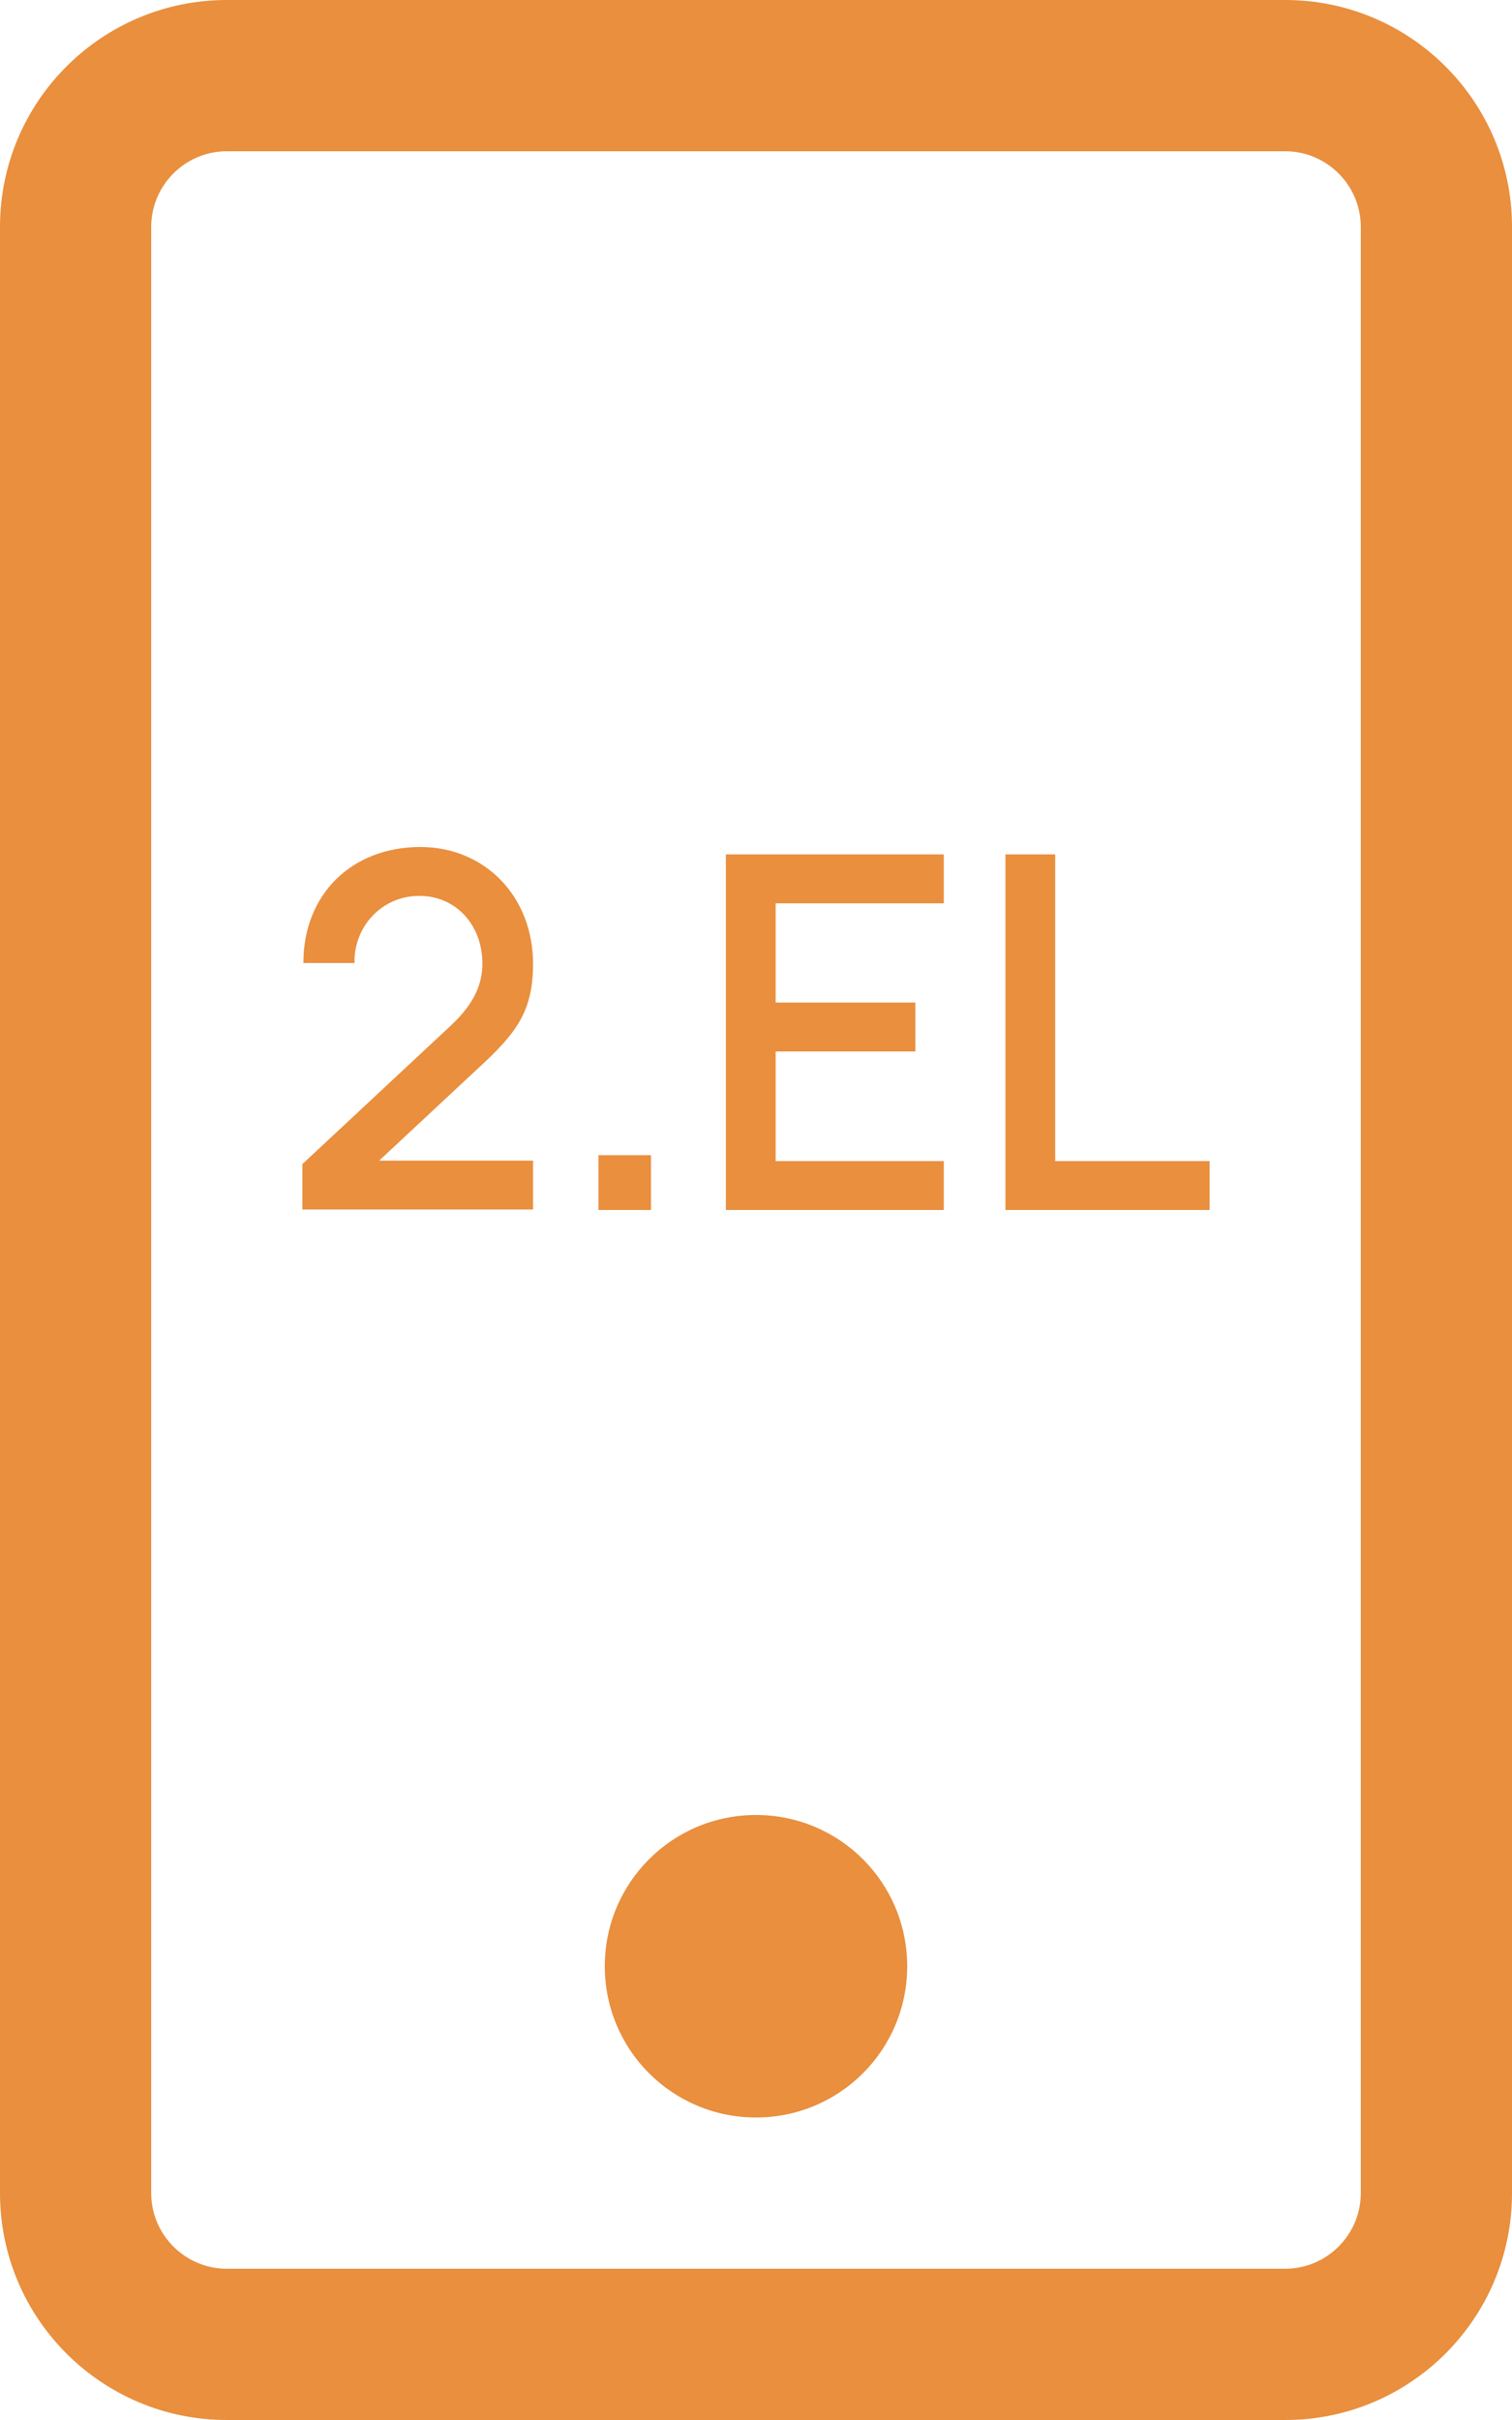 <svg width="25" height="40" viewBox="0 0 25 40" fill="none" xmlns="http://www.w3.org/2000/svg">
<path d="M7.898 17.665C8.509 17.102 8.814 16.743 8.814 15.935C8.814 14.816 8.016 14 6.95 14C5.822 14 5.016 14.775 5.016 15.918H5.862C5.846 15.331 6.3 14.808 6.935 14.808C7.538 14.808 7.976 15.29 7.976 15.927C7.976 16.253 7.851 16.58 7.459 16.947L5 19.241V19.992H8.814V19.184H6.269L7.898 17.665Z" fill="#E98F3E"/>
<path d="M9.895 20H10.764V19.094H9.895V20Z" fill="#E98F3E"/>
<path d="M12.002 20H15.605V19.192H12.825V17.38H15.135V16.571H12.825V14.931H15.605V14.122H12.002V20Z" fill="#E98F3E"/>
<path d="M16.624 20H20V19.192H17.447V14.122H16.624V20Z" fill="#E98F3E"/>
<path d="M15 32.5C15 33.883 13.883 35 12.5 35C11.117 35 10 33.883 10 32.5C10 31.117 11.117 30 12.5 30C13.883 30 15 31.117 15 32.5ZM25 3.75V36.25C25 38.32 23.32 40 21.25 40H3.75C1.68 40 0 38.32 0 36.25V3.75C0 1.68 1.68 0 3.75 0H21.25C23.32 0 25 1.68 25 3.75ZM22.5 3.75C22.5 3.062 21.938 2.5 21.25 2.5H3.75C3.062 2.5 2.5 3.062 2.5 3.75V36.25C2.5 36.938 3.062 37.5 3.75 37.5H21.25C21.938 37.5 22.5 36.938 22.5 36.25V3.75Z" fill="#E98F3E"/>
</svg>
